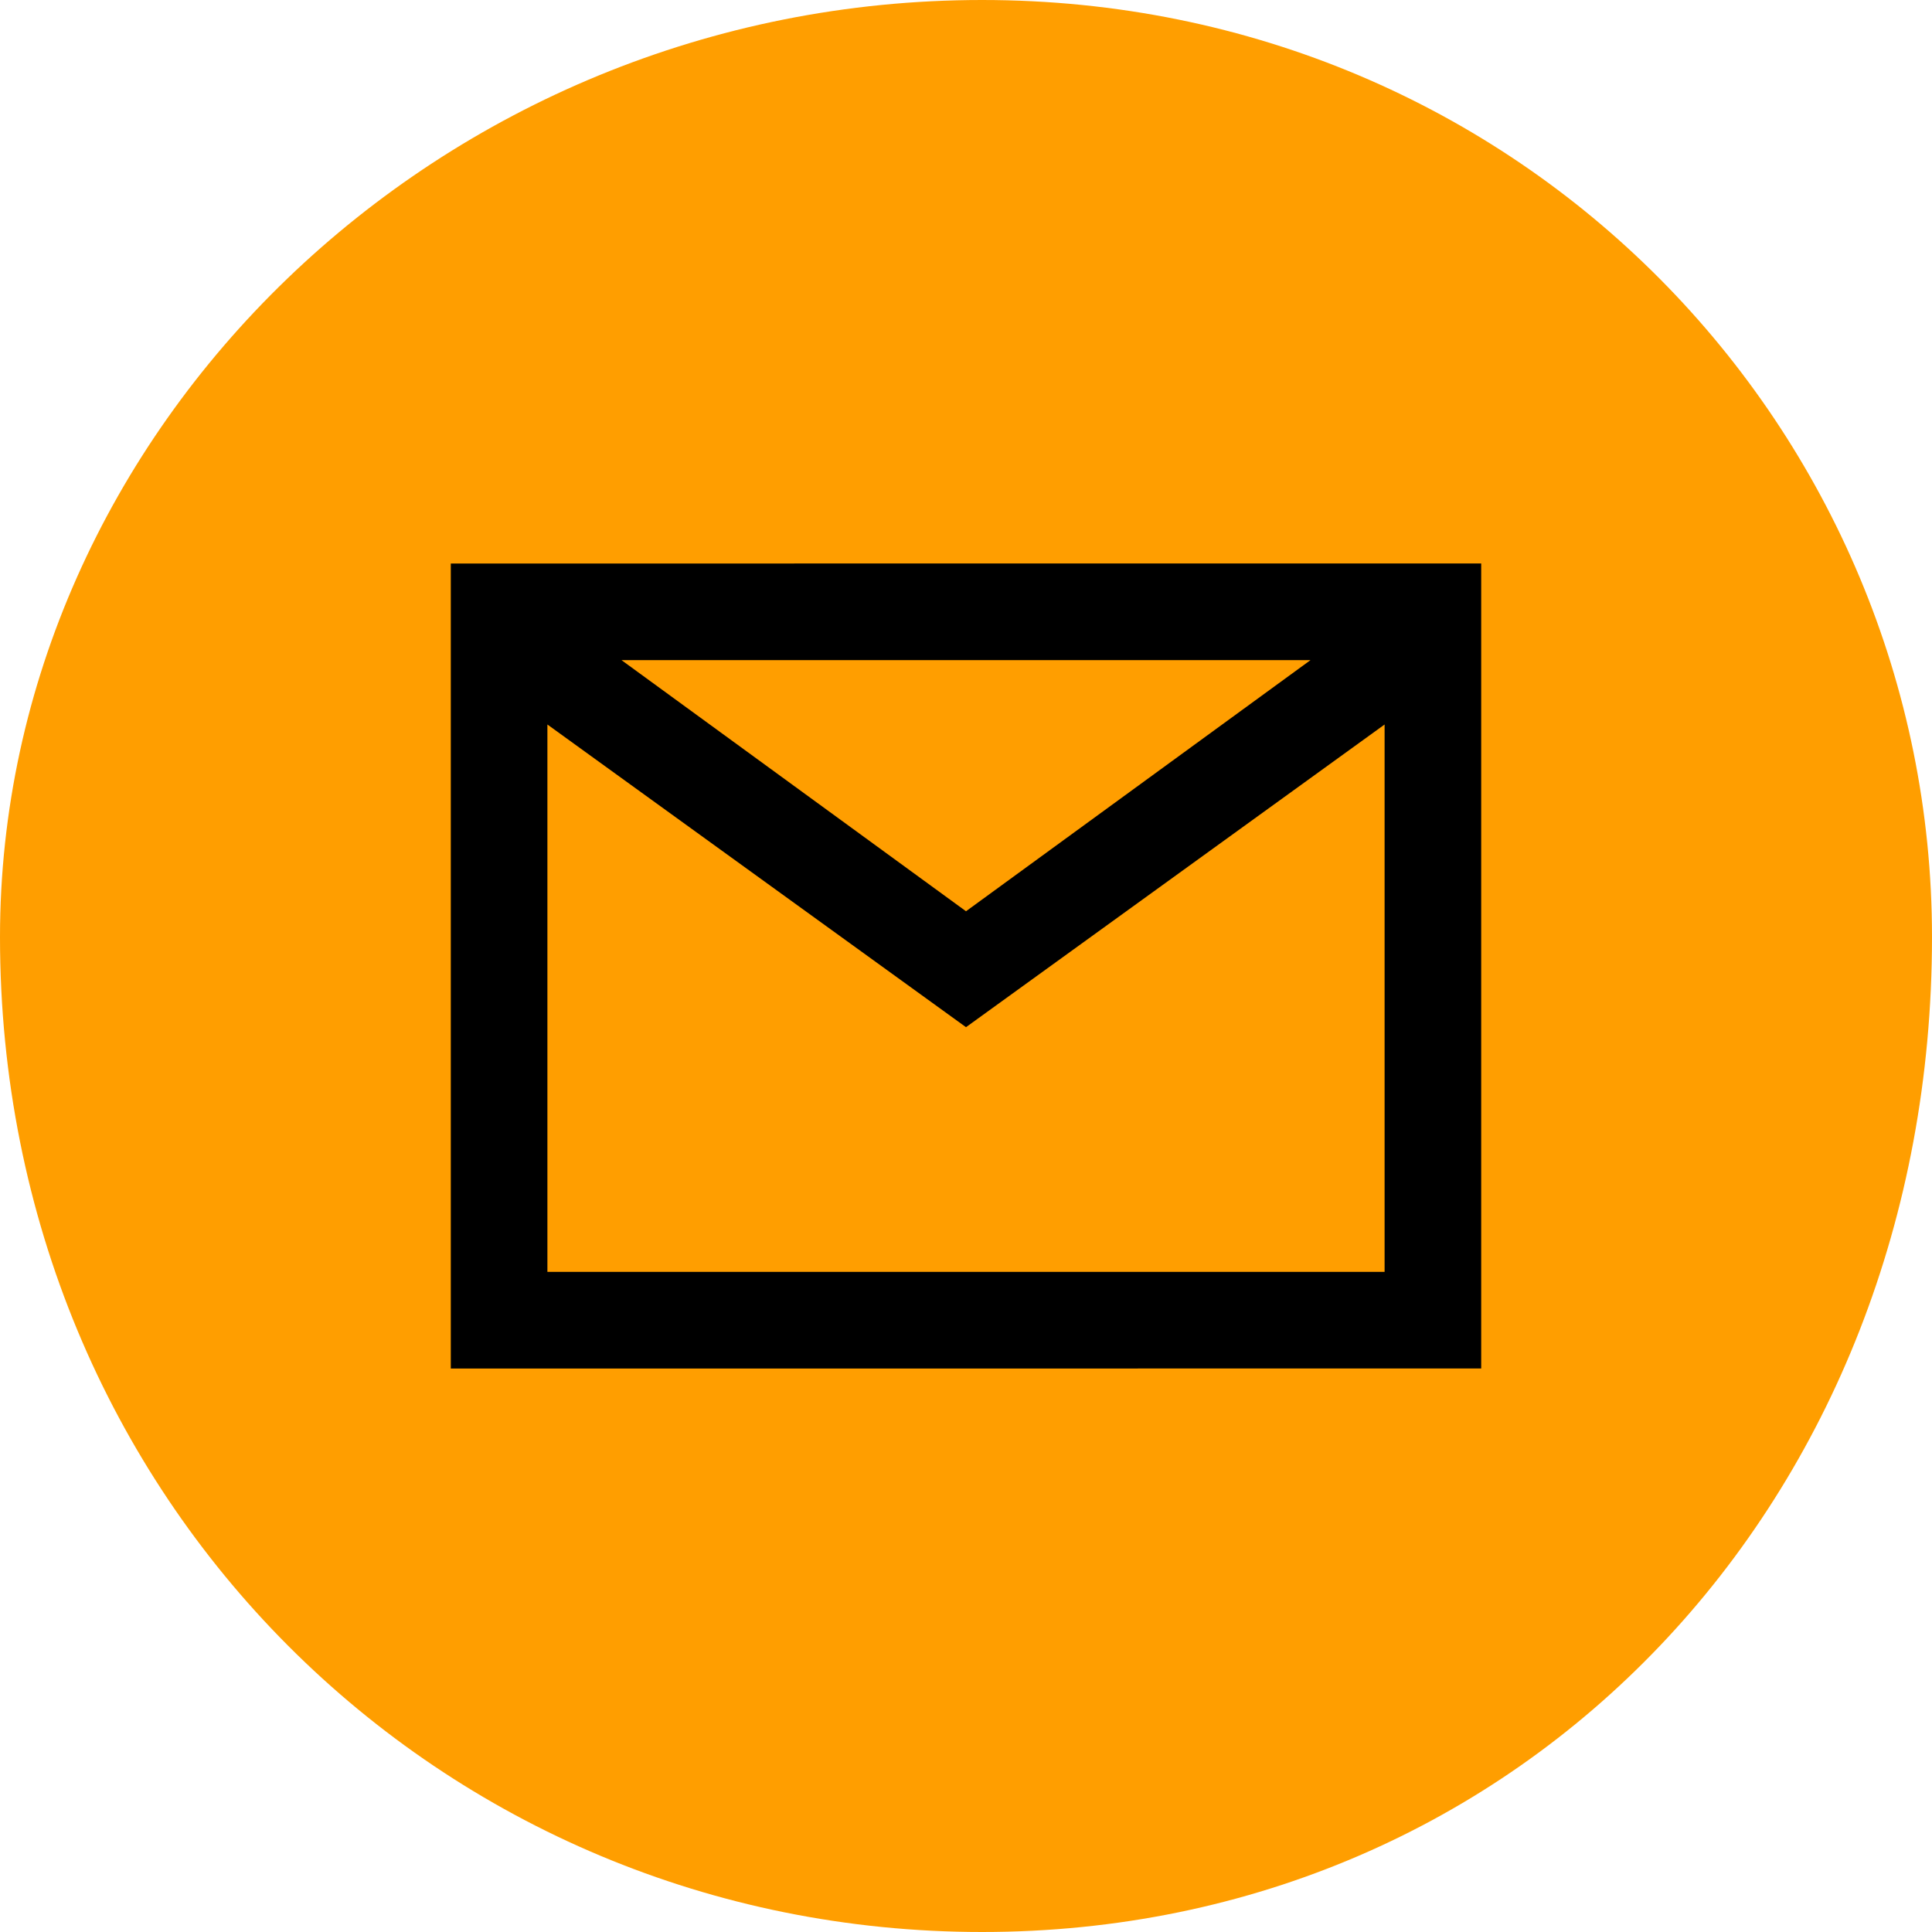 <svg xmlns="http://www.w3.org/2000/svg" width="60" height="60" viewBox="0 0 60 60">
<style type="text/css">
	.st0{fill-rule:evenodd;clip-rule:evenodd;fill:#FF9E00;enable-background:new    ;}
</style>
<path class="st0" d="M30.5,0C47.3,0,60,13.4,60,29.1C60,46.6,47.3,60,30.5,60S0,46.6,0,29.1C0,13.4,13.6,0,30.5,0z"/>
<path d="M14,17.5v25H46v-25H14z M40.7,20.5L30,28.3l-10.7-7.8H40.7z M17,39.5v-17l13,9.4L43,22.5v17H17z"/>
</svg>
